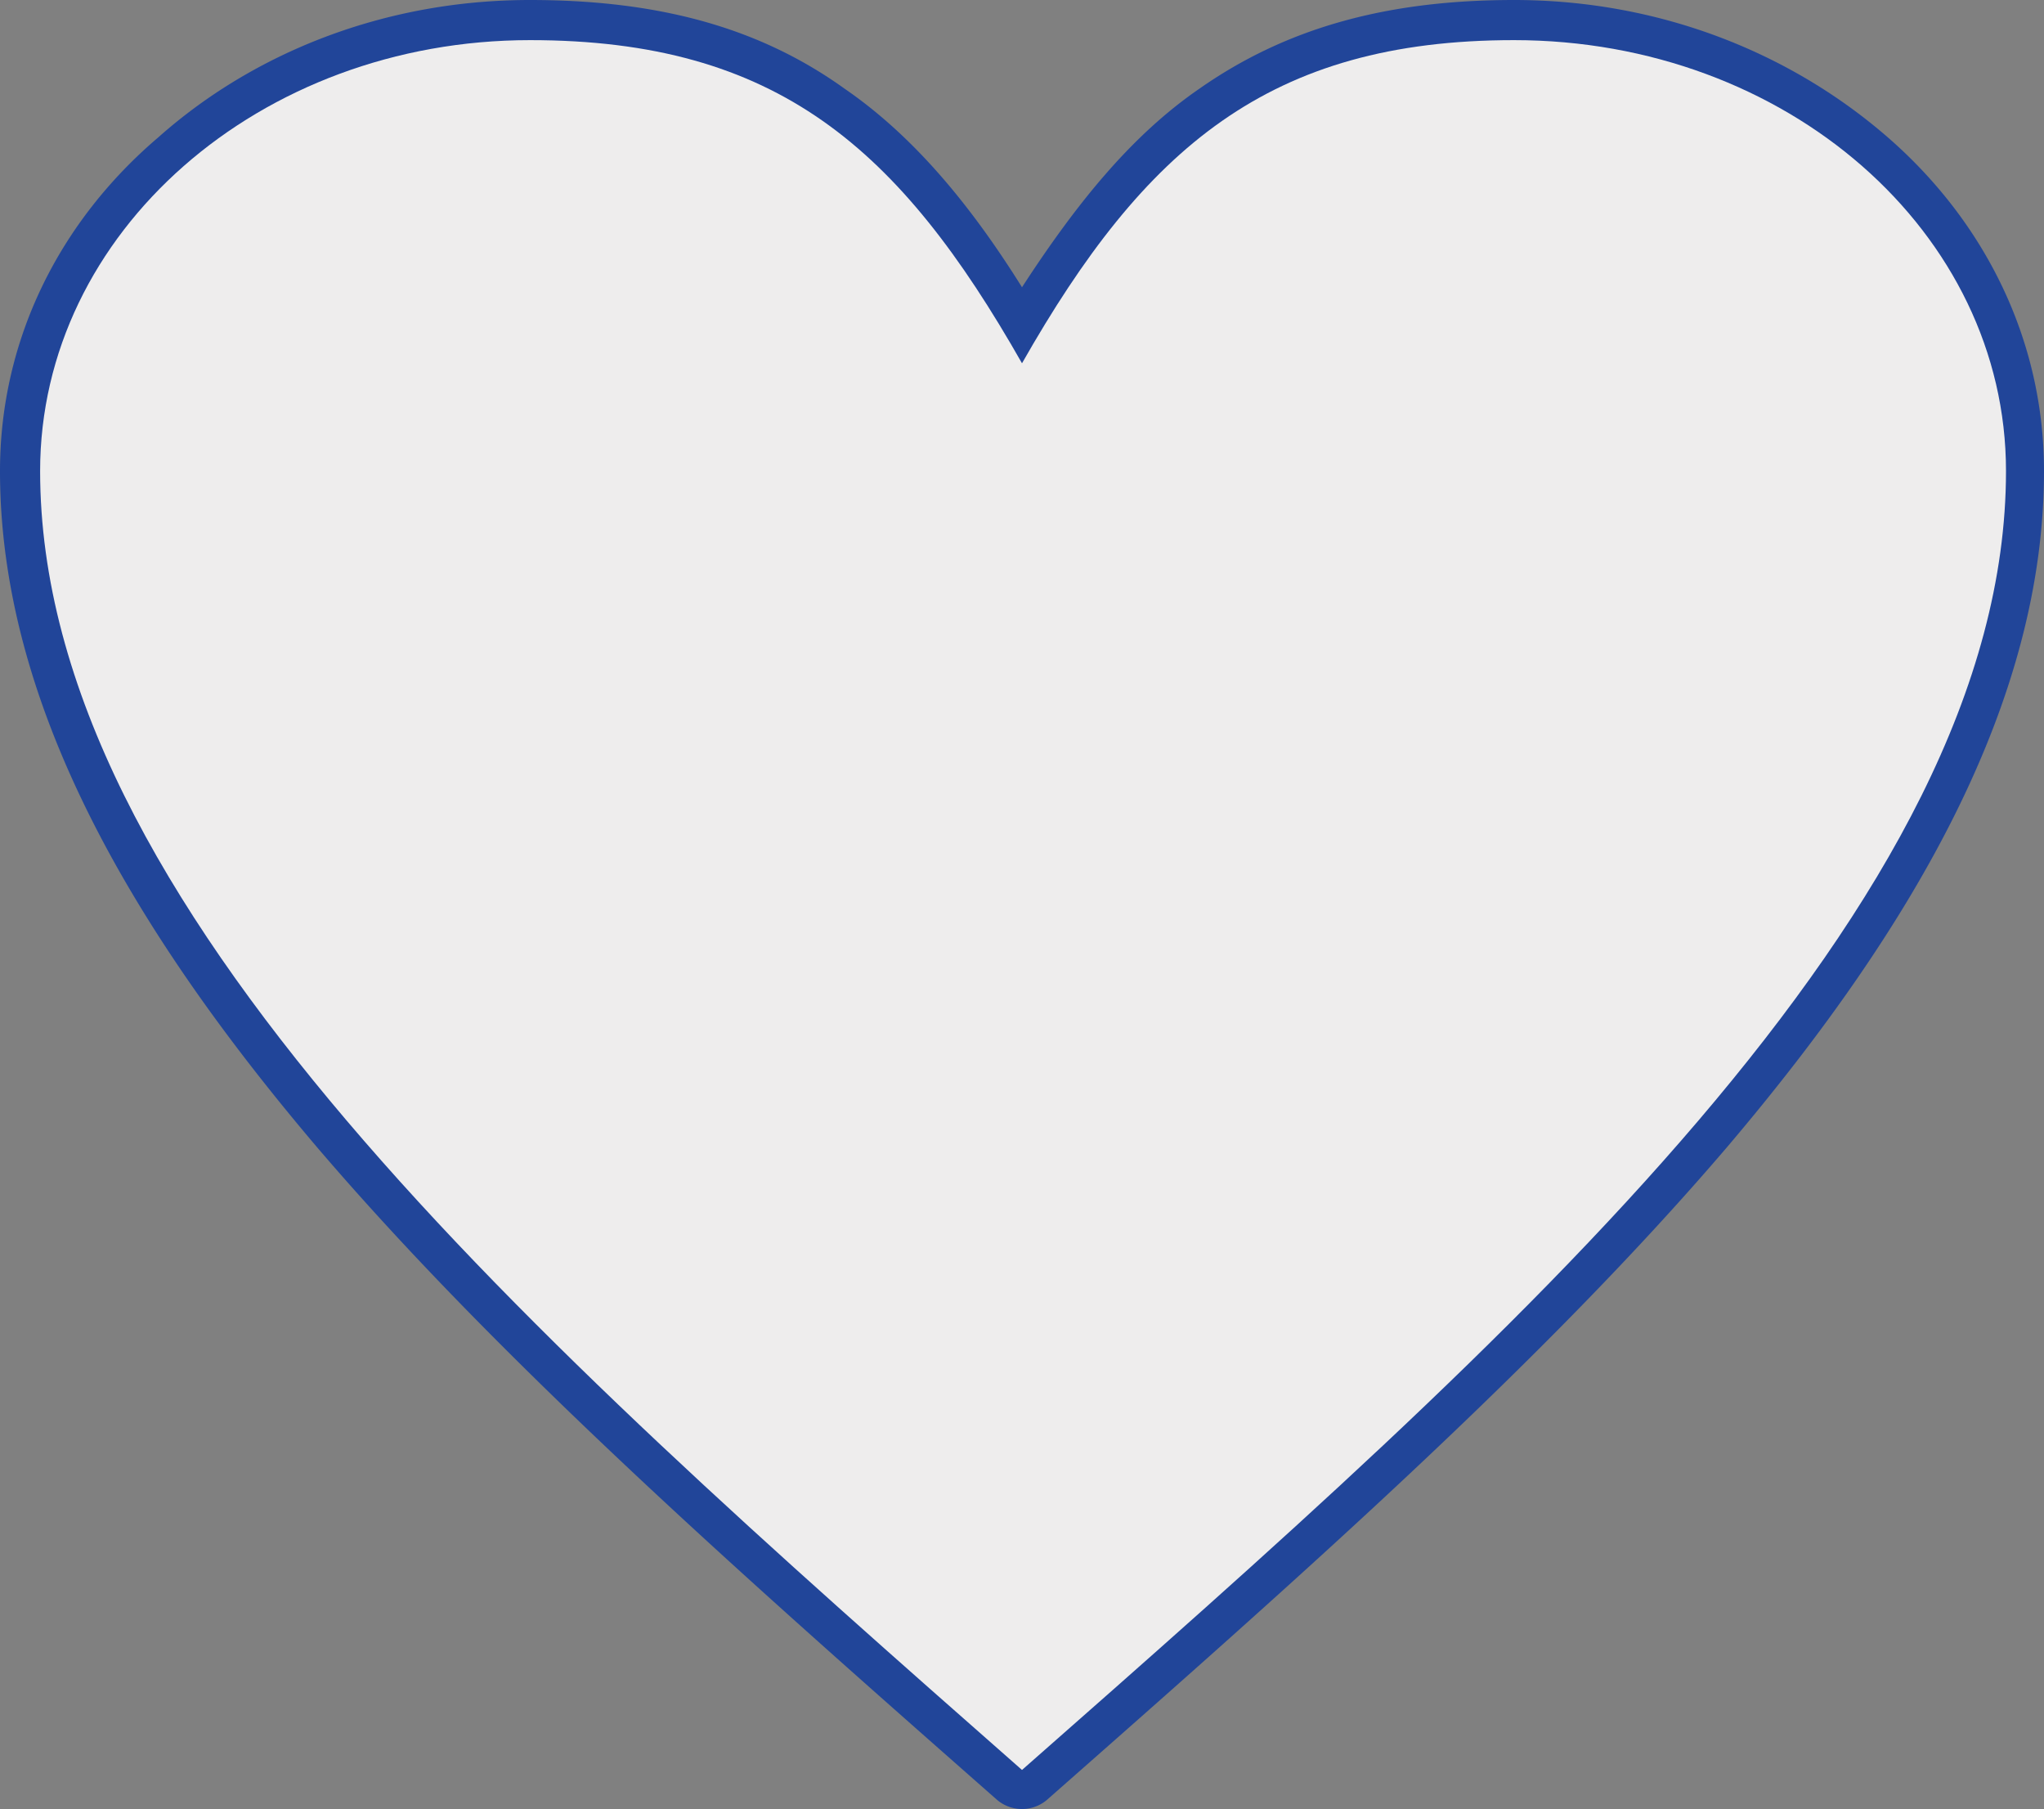 <?xml version="1.0" encoding="UTF-8"?> <svg xmlns="http://www.w3.org/2000/svg" id="Слой_1" data-name="Слой 1" viewBox="0 0 2085.097 1844.923"><rect x="0" y="0" width="2085.097" height="1844.923" fill="#808080" stroke="none"/><defs><style>.cls-1{fill:#214599;}.cls-2{fill:#eeeded;}</style></defs><title>сердце</title><g id="Слой_1-2" data-name="Слой_1"><path id="_1" data-name="1" class="cls-1" d="M1043.5,292.948c56.005-86.161,112.009-155.09,180.938-202.478C1310.599,30.156,1411.838,0,1545.388,0c148.628,0,282.177,53.851,381.263,140.012s159.398,206.786,159.398,340.336c0,232.635-129.242,460.961-323.104,689.288-189.554,221.865-441.575,443.729-693.596,665.594a39.311,39.311,0,0,1-51.697,0c-252.021-221.865-504.042-443.729-693.596-665.594C130.193,941.309.952,712.982.952,480.348c0-133.55,60.313-254.175,161.552-340.336C259.435,53.851,392.984,0,541.612,0,677.316,0,778.555,30.156,862.562,90.469,931.491,137.858,989.649,206.786,1043.5,292.948Zm0,77.545c124.933-219.711,252.021-329.566,501.888-329.566,277.869,0,501.888,196.016,501.888,439.421,0,441.575-501.888,883.15-1003.776,1324.726C541.612,1363.498,41.878,921.923,41.878,480.348c0-243.405,224.019-439.421,499.734-439.421C793.633,40.927,918.567,150.782,1043.5,370.492Z" transform="translate(-0.952 -0)"></path><path class="cls-2" d="M1043.5,370.492c124.933-219.711,252.021-329.566,501.888-329.566,277.869,0,501.888,196.016,501.888,439.421,0,441.575-501.888,883.15-1003.776,1324.726C541.612,1363.498,41.878,921.923,41.878,480.348c0-243.405,224.019-439.421,499.734-439.421C793.633,40.927,918.567,150.782,1043.5,370.492Z" transform="translate(-0.952 -0)"></path></g></svg> 